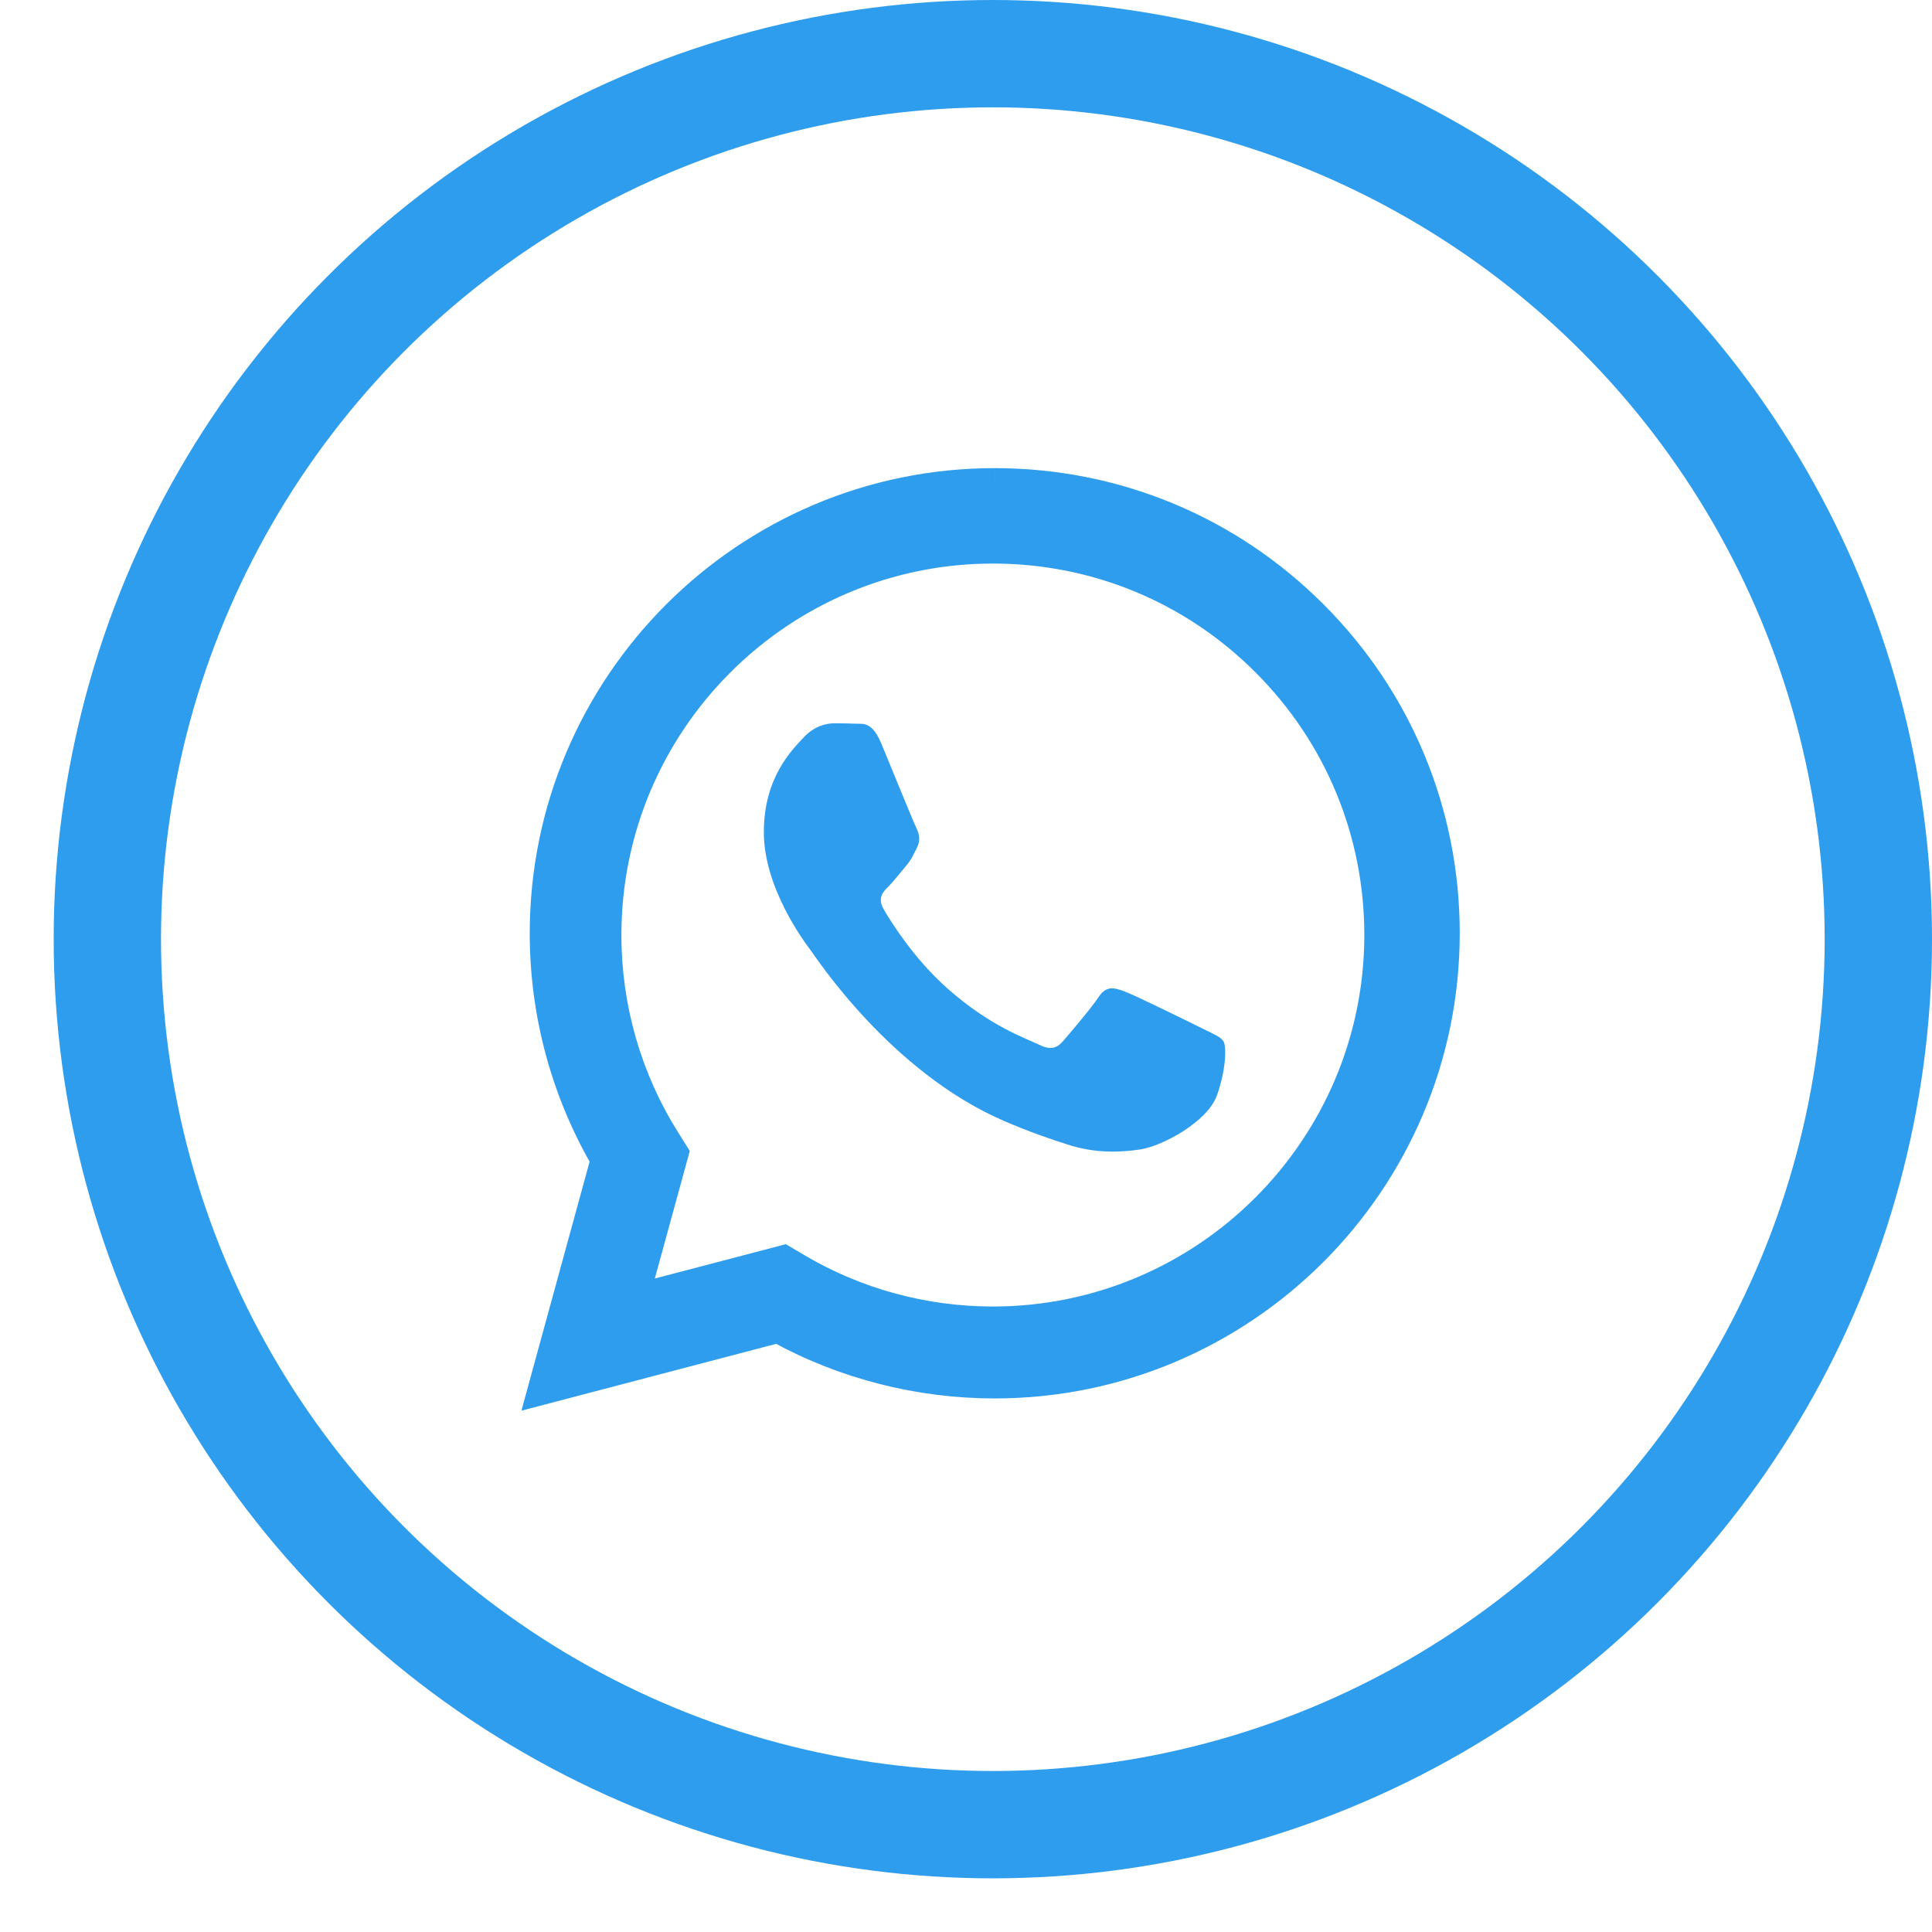 <?xml version="1.0" encoding="UTF-8"?> <svg xmlns="http://www.w3.org/2000/svg" width="36" height="36" viewBox="0 0 36 36" fill="none"> <circle cx="18.5" cy="17.5" r="16.5" stroke="#2F9DED" stroke-width="2"></circle> <path fill-rule="evenodd" clip-rule="evenodd" d="M27 17.393C26.998 22.059 23.203 25.856 18.536 25.858H18.532C17.116 25.857 15.723 25.502 14.487 24.828L10 26.005L11.201 21.618C10.46 20.335 10.07 18.879 10.071 17.387C10.073 12.72 13.87 8.923 18.535 8.923C20.8 8.924 22.925 9.805 24.523 11.405C26.121 13.005 27.001 15.132 27 17.393ZM11.917 24.105L14.613 23.398L14.873 23.552C15.966 24.201 17.22 24.544 18.497 24.545H18.5C22.425 24.545 25.62 21.351 25.622 17.426C25.622 15.523 24.882 13.735 23.538 12.389C22.193 11.043 20.405 10.302 18.503 10.301C14.575 10.301 11.38 13.495 11.379 17.42C11.378 18.765 11.754 20.075 12.467 21.209L12.637 21.478L11.917 24.105Z" fill="#2F9DED"></path> <path d="M18.536 25.858L18.536 26.058L18.536 26.058L18.536 25.858ZM27 17.393L27.2 17.393L27.2 17.393L27 17.393ZM18.532 25.858L18.532 26.058H18.532V25.858ZM14.487 24.828L14.583 24.652L14.513 24.614L14.436 24.634L14.487 24.828ZM10 26.005L9.807 25.952L9.716 26.286L10.051 26.198L10 26.005ZM11.201 21.618L11.394 21.671L11.416 21.591L11.374 21.518L11.201 21.618ZM10.071 17.387L10.271 17.387L10.271 17.387L10.071 17.387ZM18.535 8.923L18.536 8.723H18.535V8.923ZM24.523 11.405L24.382 11.547L24.382 11.547L24.523 11.405ZM14.613 23.398L14.715 23.226L14.643 23.183L14.562 23.205L14.613 23.398ZM11.917 24.105L11.724 24.052L11.633 24.386L11.968 24.298L11.917 24.105ZM14.873 23.552L14.771 23.724L14.771 23.724L14.873 23.552ZM18.497 24.545L18.497 24.745H18.497V24.545ZM25.622 17.426L25.822 17.426L25.822 17.426L25.622 17.426ZM23.538 12.389L23.396 12.53L23.396 12.53L23.538 12.389ZM18.503 10.301L18.503 10.101H18.503V10.301ZM11.379 17.42L11.579 17.42L11.579 17.42L11.379 17.42ZM12.467 21.209L12.637 21.102L12.637 21.102L12.467 21.209ZM12.637 21.478L12.83 21.531L12.853 21.446L12.806 21.371L12.637 21.478ZM18.536 26.058C23.313 26.056 27.198 22.17 27.2 17.393L26.8 17.393C26.798 21.949 23.092 25.656 18.535 25.658L18.536 26.058ZM18.532 26.058H18.536V25.658H18.532V26.058ZM14.391 25.003C15.657 25.694 17.082 26.057 18.532 26.058L18.532 25.658C17.149 25.657 15.79 25.31 14.583 24.652L14.391 25.003ZM10.051 26.198L14.538 25.021L14.436 24.634L9.949 25.811L10.051 26.198ZM11.008 21.566L9.807 25.952L10.193 26.057L11.394 21.671L11.008 21.566ZM9.871 17.387C9.87 18.913 10.269 20.404 11.028 21.718L11.374 21.518C10.651 20.265 10.27 18.844 10.271 17.387L9.871 17.387ZM18.535 8.723C13.759 8.723 9.873 12.609 9.871 17.387L10.271 17.387C10.273 12.83 13.98 9.123 18.535 9.123V8.723ZM24.665 11.264C23.029 9.626 20.853 8.724 18.536 8.723L18.535 9.123C20.747 9.124 22.821 9.984 24.382 11.547L24.665 11.264ZM27.2 17.393C27.201 15.079 26.3 12.901 24.665 11.264L24.382 11.547C25.942 13.109 26.801 15.185 26.8 17.393L27.2 17.393ZM14.562 23.205L11.867 23.911L11.968 24.298L14.663 23.591L14.562 23.205ZM14.975 23.38L14.715 23.226L14.511 23.57L14.771 23.724L14.975 23.38ZM18.497 24.345C17.255 24.344 16.037 24.011 14.975 23.38L14.771 23.724C15.895 24.391 17.184 24.744 18.497 24.745L18.497 24.345ZM18.5 24.345H18.497V24.745H18.5V24.345ZM25.422 17.425C25.42 21.241 22.315 24.345 18.5 24.345V24.745C22.536 24.745 25.82 21.462 25.822 17.426L25.422 17.425ZM23.396 12.53C24.703 13.839 25.422 15.576 25.422 17.425L25.822 17.426C25.823 15.47 25.061 13.631 23.679 12.248L23.396 12.53ZM18.503 10.501C20.352 10.502 22.089 11.222 23.396 12.53L23.679 12.248C22.297 10.865 20.458 10.102 18.503 10.101L18.503 10.501ZM11.579 17.42C11.58 13.605 14.685 10.501 18.503 10.501V10.101C14.464 10.101 11.18 13.384 11.178 17.42L11.579 17.42ZM12.637 21.102C11.944 20.001 11.578 18.728 11.579 17.42L11.178 17.42C11.178 18.802 11.565 20.149 12.298 21.315L12.637 21.102ZM12.806 21.371L12.637 21.102L12.298 21.315L12.467 21.584L12.806 21.371ZM12.11 24.158L12.83 21.531L12.444 21.425L11.724 24.052L12.11 24.158Z" fill="#2F9DED"></path> <path d="M22.799 19.406C22.746 19.318 22.605 19.265 22.393 19.159C22.182 19.053 21.142 18.542 20.948 18.471C20.754 18.401 20.613 18.365 20.472 18.577C20.331 18.789 19.926 19.265 19.803 19.406C19.679 19.547 19.556 19.565 19.345 19.459C19.133 19.353 18.451 19.13 17.644 18.409C17.015 17.849 16.59 17.156 16.467 16.944C16.344 16.733 16.454 16.618 16.56 16.513C16.655 16.418 16.771 16.265 16.877 16.142C16.983 16.019 17.018 15.93 17.089 15.789C17.159 15.648 17.124 15.525 17.071 15.419C17.018 15.313 16.595 14.272 16.419 13.848C16.247 13.436 16.073 13.492 15.943 13.485C15.82 13.479 15.679 13.478 15.538 13.478C15.397 13.478 15.168 13.531 14.974 13.742C14.78 13.954 14.233 14.466 14.233 15.507C14.233 16.548 14.991 17.554 15.097 17.695C15.203 17.836 16.588 19.972 18.71 20.888C19.215 21.106 19.608 21.236 19.916 21.334C20.422 21.495 20.884 21.472 21.248 21.418C21.654 21.357 22.499 20.906 22.675 20.412C22.852 19.918 22.852 19.494 22.799 19.406Z" fill="#2F9DED"></path> </svg> 